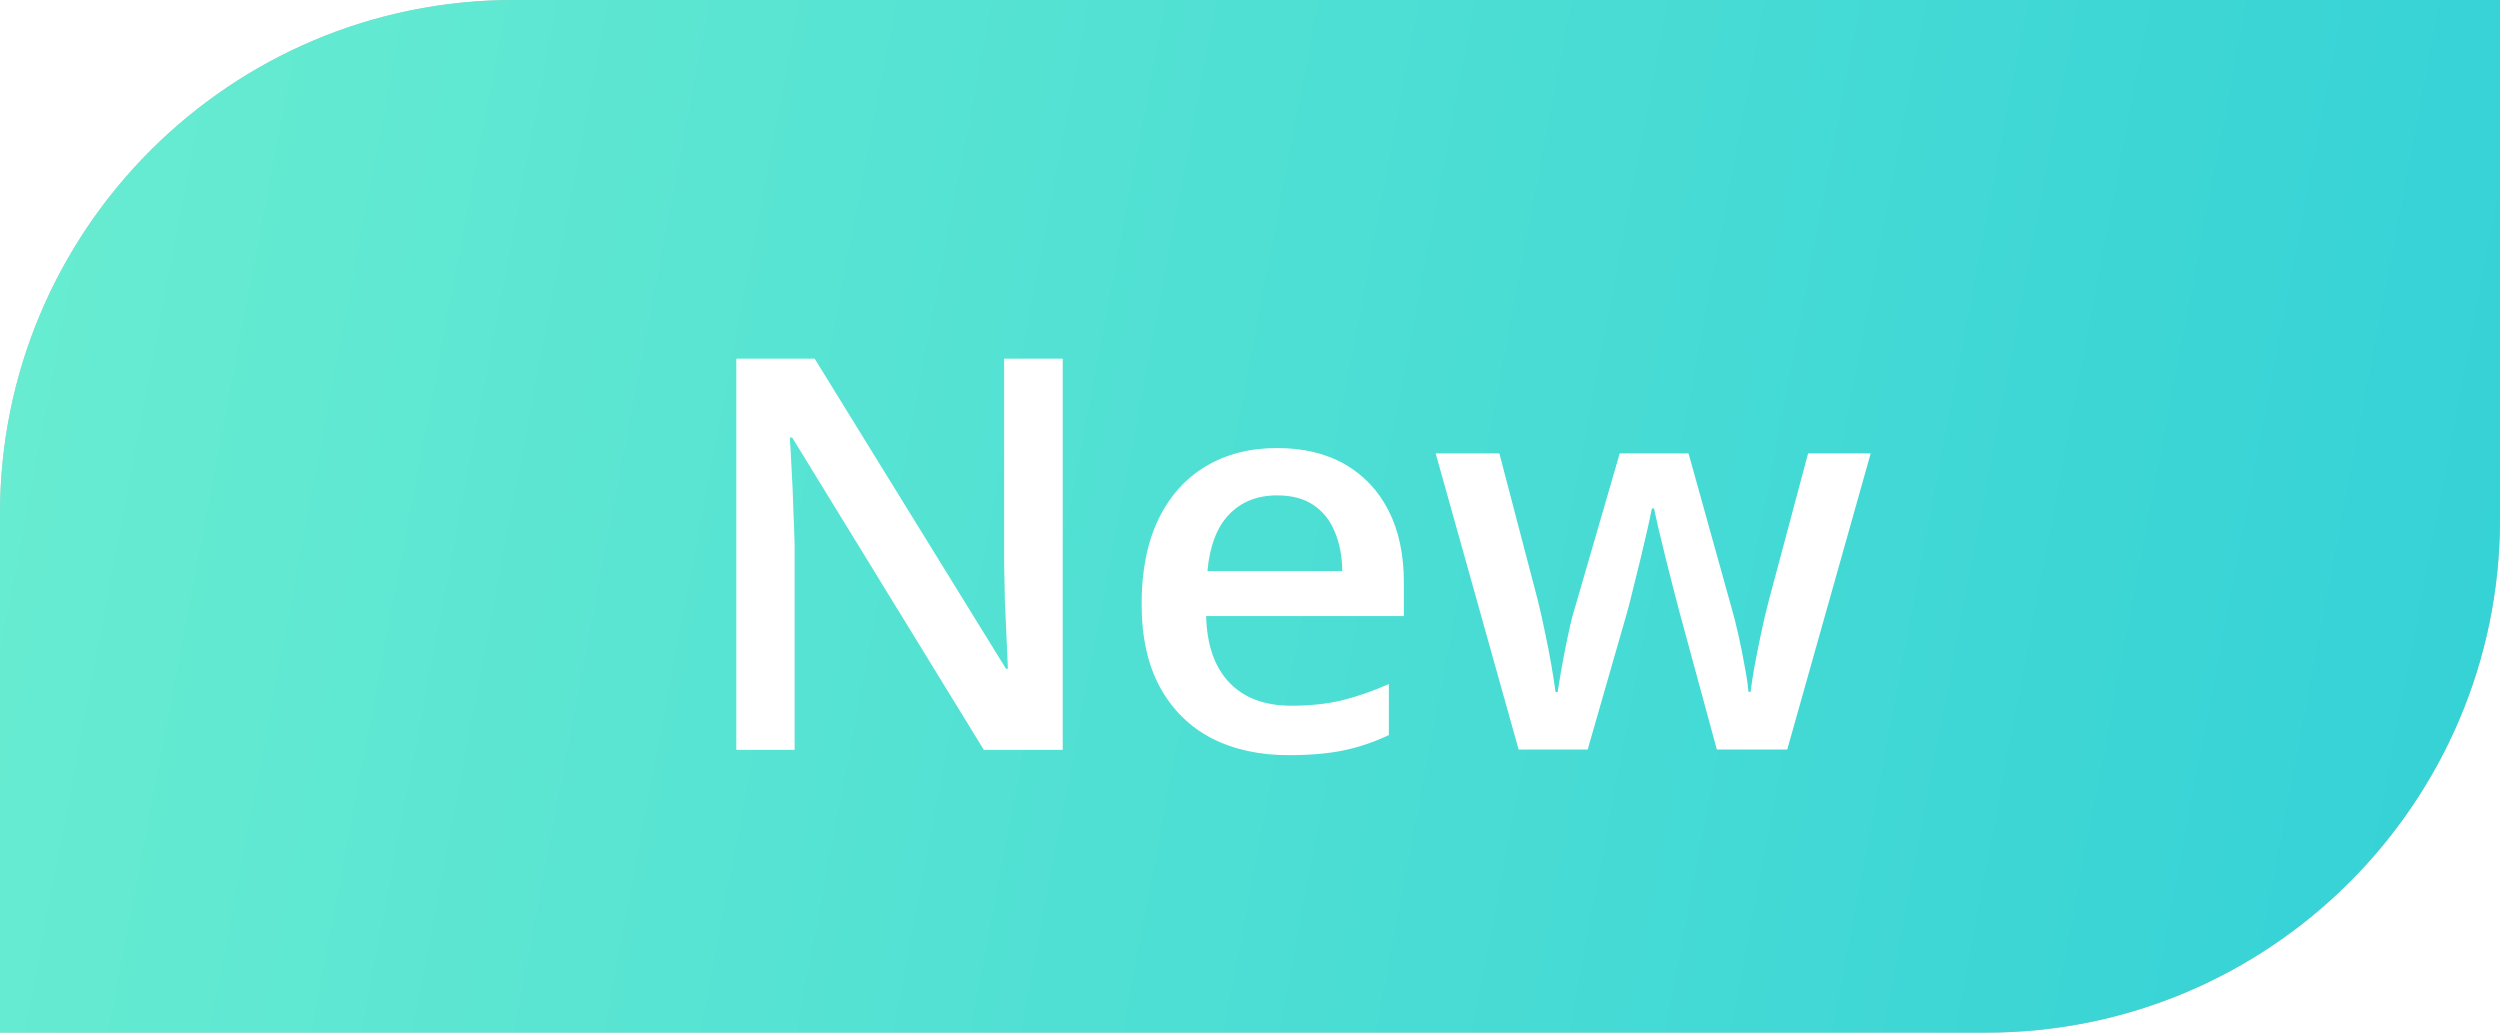 <svg width="46" height="19" viewBox="0 0 46 19" fill="none" xmlns="http://www.w3.org/2000/svg">
<path d="M0 9.452C0 4.232 4.232 0 9.452 0H46V9.548C46 14.768 41.768 19 36.548 19H0V9.452Z" fill="#C4C4C4"/>
<path d="M0 9.452C0 4.232 4.232 0 9.452 0H46V9.548C46 14.768 41.768 19 36.548 19H0V9.452Z" fill="url(#paint0_linear_38_6881)"/>
<g filter="url(#filter0_d_38_6881)">
<path d="M18.924 13.167H17.472L13.947 7.422H13.902C13.916 7.616 13.927 7.821 13.937 8.037C13.95 8.254 13.96 8.477 13.966 8.707C13.976 8.937 13.985 9.17 13.991 9.406V13.167H12.918V5.97H14.36L17.88 11.675H17.915C17.908 11.508 17.9 11.316 17.89 11.099C17.88 10.883 17.87 10.66 17.86 10.43C17.854 10.197 17.849 9.972 17.846 9.755V5.97H18.924V13.167ZM22.867 7.614C23.353 7.614 23.77 7.714 24.118 7.914C24.465 8.114 24.733 8.398 24.92 8.766C25.107 9.133 25.201 9.573 25.201 10.085V10.706H21.563C21.576 11.234 21.717 11.641 21.986 11.926C22.258 12.212 22.639 12.355 23.128 12.355C23.476 12.355 23.788 12.322 24.063 12.256C24.342 12.187 24.63 12.087 24.925 11.956V12.896C24.652 13.024 24.375 13.118 24.093 13.177C23.811 13.236 23.473 13.265 23.079 13.265C22.544 13.265 22.073 13.162 21.666 12.955C21.262 12.745 20.945 12.434 20.716 12.02C20.489 11.606 20.376 11.093 20.376 10.479C20.376 9.869 20.48 9.35 20.686 8.923C20.893 8.497 21.183 8.172 21.558 7.949C21.932 7.726 22.368 7.614 22.867 7.614ZM22.867 8.485C22.503 8.485 22.207 8.603 21.981 8.84C21.758 9.076 21.627 9.422 21.587 9.878H24.068C24.065 9.606 24.019 9.365 23.93 9.155C23.845 8.945 23.714 8.781 23.537 8.662C23.363 8.544 23.14 8.485 22.867 8.485ZM30.96 13.162L30.271 10.627C30.238 10.502 30.199 10.351 30.153 10.174C30.107 9.997 30.061 9.814 30.015 9.627C29.969 9.437 29.927 9.261 29.887 9.101C29.851 8.94 29.823 8.815 29.804 8.726H29.764C29.748 8.815 29.721 8.94 29.685 9.101C29.649 9.261 29.608 9.437 29.562 9.627C29.516 9.818 29.47 10.003 29.424 10.184C29.382 10.364 29.342 10.518 29.306 10.646L28.583 13.162H27.313L25.786 7.712H26.958L27.667 10.42C27.713 10.604 27.757 10.802 27.8 11.016C27.846 11.229 27.885 11.432 27.918 11.626C27.951 11.82 27.976 11.979 27.992 12.104H28.031C28.044 12.015 28.062 11.903 28.085 11.769C28.108 11.631 28.135 11.488 28.164 11.341C28.194 11.19 28.223 11.049 28.253 10.917C28.282 10.783 28.31 10.674 28.337 10.592L29.173 7.712H30.439L31.241 10.592C31.277 10.717 31.317 10.874 31.359 11.065C31.402 11.252 31.44 11.441 31.472 11.631C31.509 11.818 31.532 11.974 31.541 12.099H31.581C31.594 11.987 31.617 11.836 31.65 11.646C31.686 11.452 31.727 11.247 31.773 11.03C31.819 10.81 31.866 10.607 31.916 10.42L32.639 7.712H33.791L32.255 13.162H30.96Z" fill="white"/>
</g>
<defs>
<filter id="filter0_d_38_6881" x="12.918" y="5.97" width="21.503" height="7.926" filterUnits="userSpaceOnUse" color-interpolation-filters="sRGB">
<feFlood flood-opacity="0" result="BackgroundImageFix"/>
<feColorMatrix in="SourceAlpha" type="matrix" values="0 0 0 0 0 0 0 0 0 0 0 0 0 0 0 0 0 0 127 0" result="hardAlpha"/>
<feOffset dx="0.63" dy="0.63"/>
<feComposite in2="hardAlpha" operator="out"/>
<feColorMatrix type="matrix" values="0 0 0 0 0.192 0 0 0 0 0.65 0 0 0 0 0.65 0 0 0 1 0"/>
<feBlend mode="normal" in2="BackgroundImageFix" result="effect1_dropShadow_38_6881"/>
<feBlend mode="normal" in="SourceGraphic" in2="effect1_dropShadow_38_6881" result="shape"/>
</filter>
<linearGradient id="paint0_linear_38_6881" x1="1.396" y1="4.93575e-06" x2="54.523" y2="10.091" gradientUnits="userSpaceOnUse">
<stop stop-color="#67ECD1"/>
<stop offset="1" stop-color="#2CCDD7"/>
</linearGradient>
</defs>
</svg>
